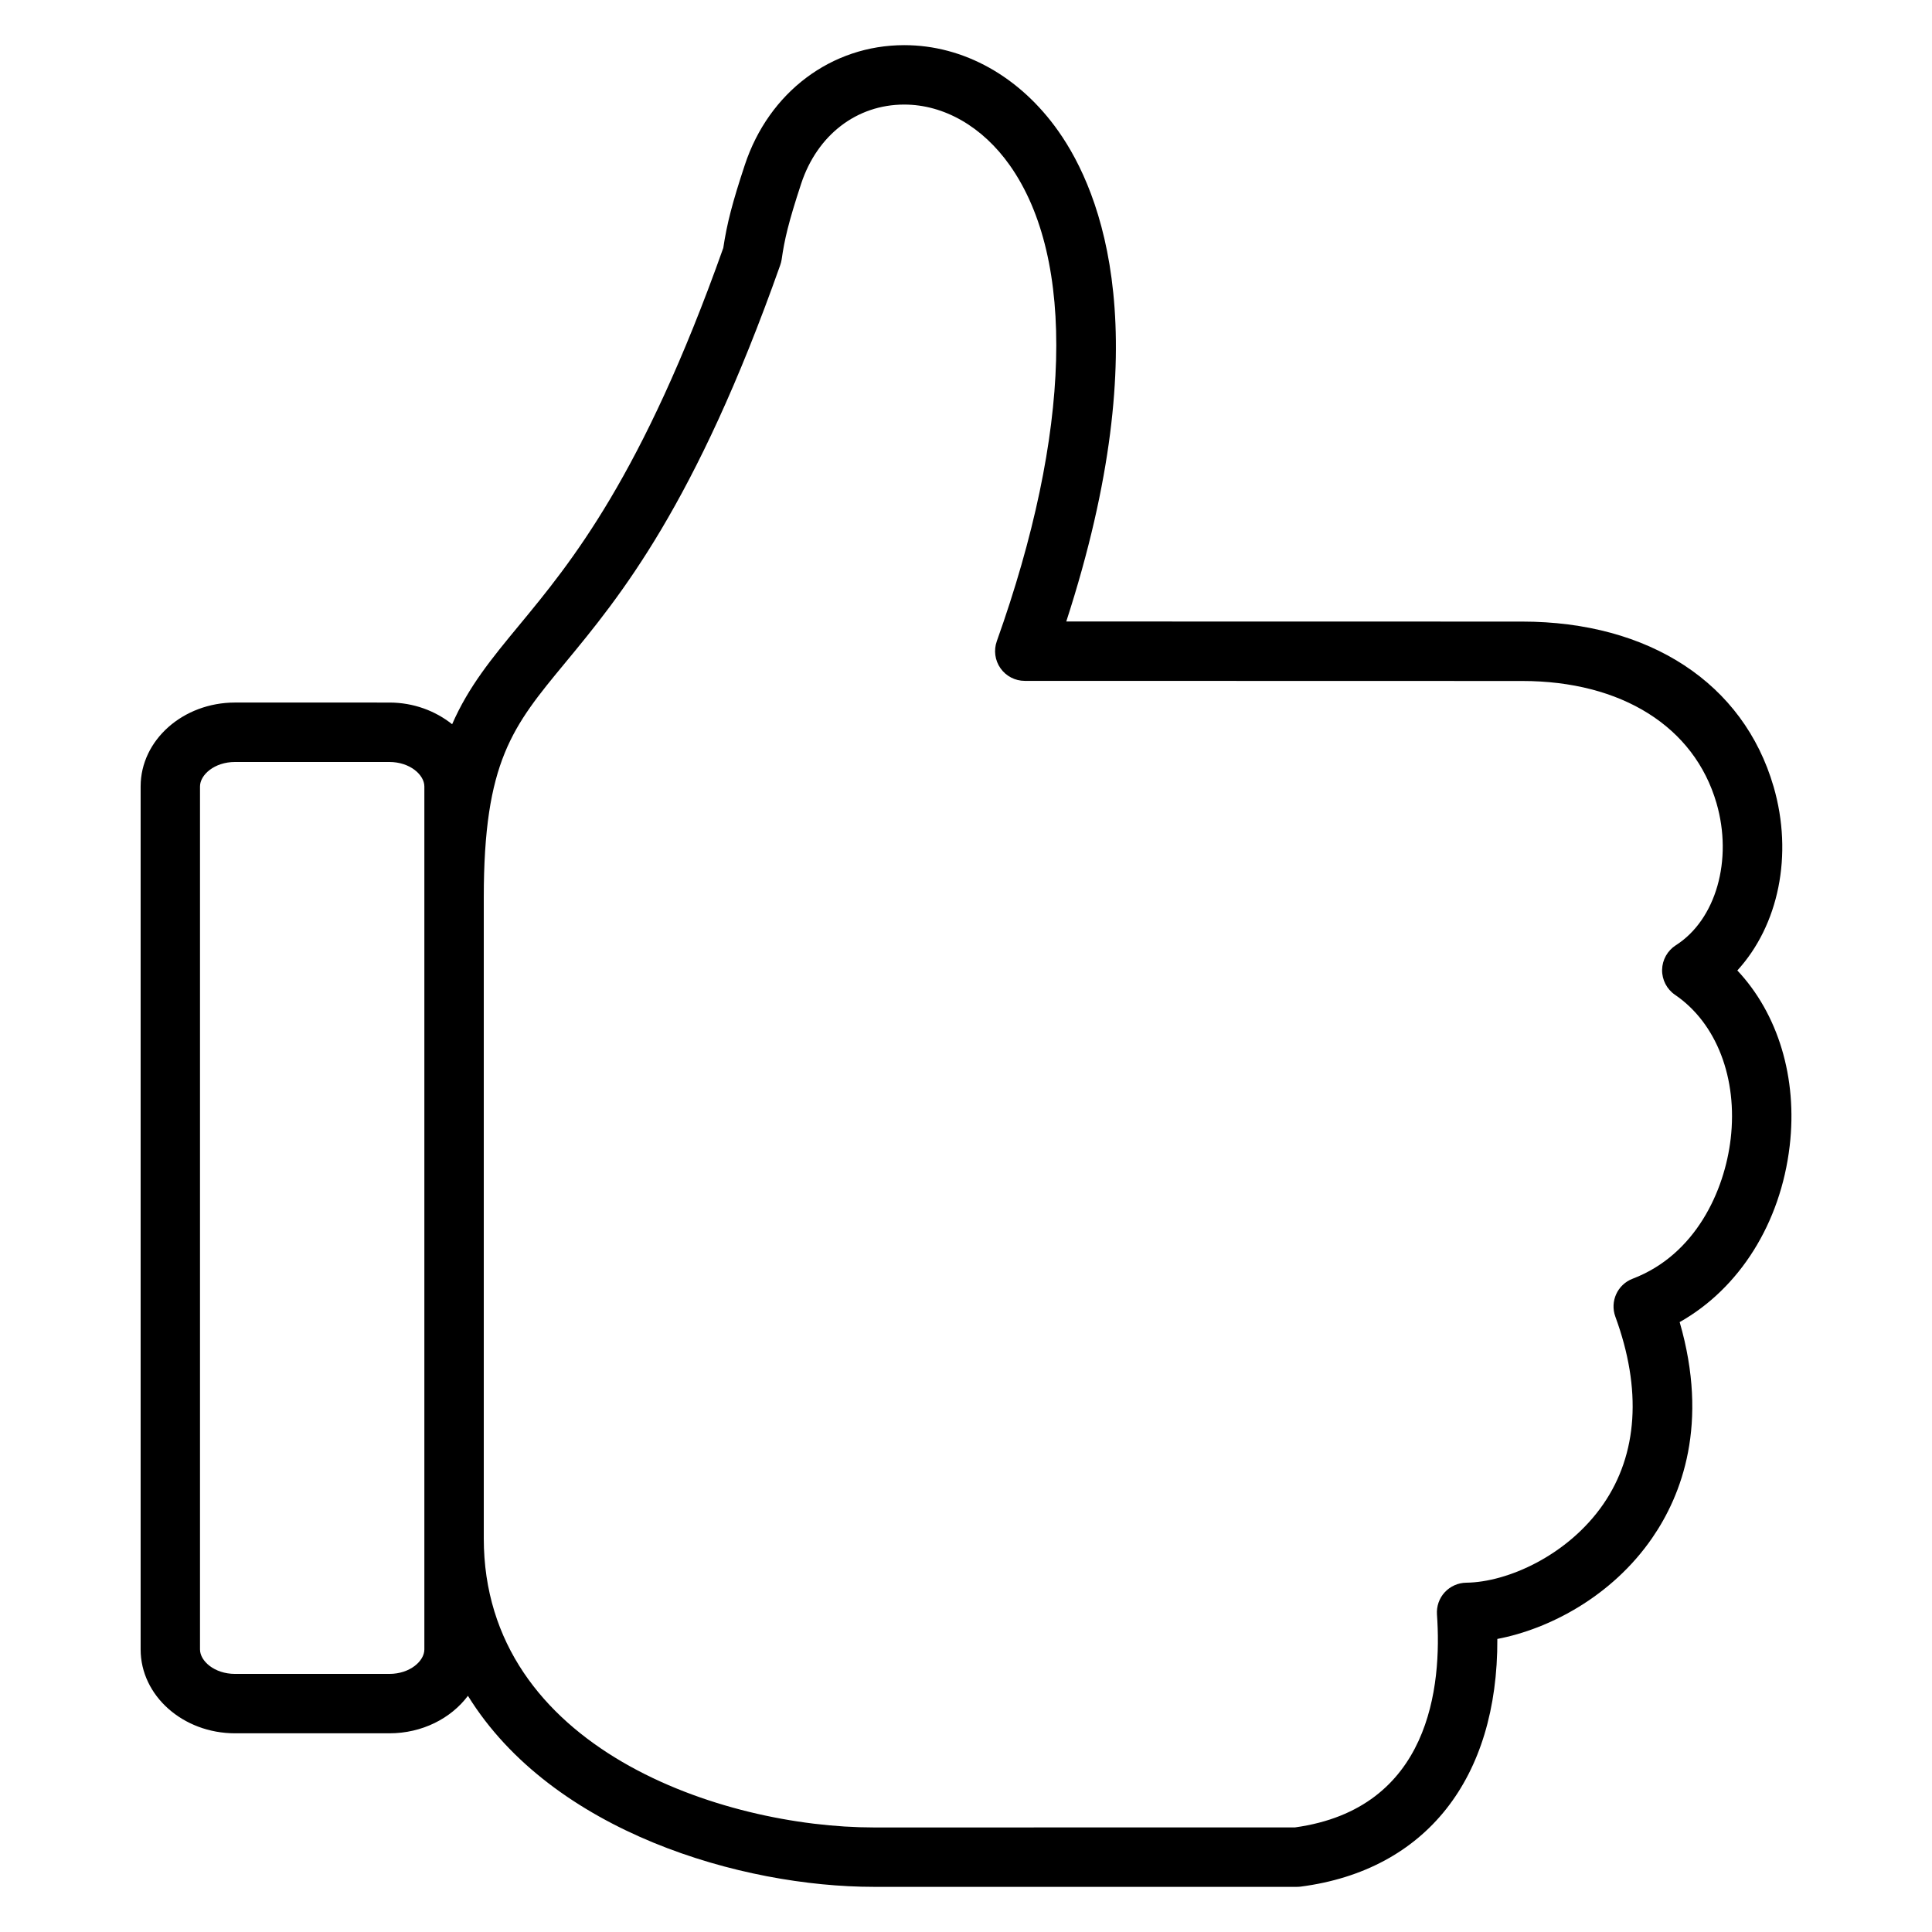 <?xml version="1.0" encoding="UTF-8"?>
<!-- Uploaded to: ICON Repo, www.svgrepo.com, Generator: ICON Repo Mixer Tools -->
<svg fill="#000000" width="800px" height="800px" version="1.1" viewBox="144 144 512 512" xmlns="http://www.w3.org/2000/svg">
 <path d="m614.01 352.44c-7.957-27.355-32.867-43.699-66.637-43.715l-120.8-0.023c24.449-75.336 9.461-113.55-2.078-129.92-10.211-14.504-25.105-22.816-40.863-22.816-19.293 0-35.879 12.461-42.25 31.754-3.281 9.926-4.715 15.43-5.707 21.996-21.508 60.559-40.328 83.324-54.082 99.969-7.312 8.848-13.406 16.254-17.773 26.246-4.434-3.535-10.219-5.746-16.625-5.746l-40.902-0.004c-13.801 0-25.023 9.973-25.023 22.23v228.71c0 12.258 11.227 22.223 25.023 22.223h40.902c8.684 0 16.328-3.953 20.812-9.934 22.387 36.203 72.684 50.625 107.55 50.625h112.14c0.34 0 0.676-0.023 1.016-0.062 33.156-4.32 52.254-28.637 52.098-65.637 13.68-2.598 30.324-11.227 41.02-26.734 7.856-11.383 15.098-30.277 7.297-57.23 15.816-8.918 26.75-26.168 29.156-46.68 2.125-18.066-3.102-35.055-13.871-46.508 10.914-11.934 14.867-30.598 9.602-48.742zm-357.55 228.68c0 3.062-3.801 6.481-9.273 6.481h-40.902c-5.465 0-9.281-3.418-9.281-6.481v-228.7c0-3.07 3.809-6.488 9.281-6.488h40.902c5.465 0 9.273 3.418 9.273 6.488zm346.18-135.27c-1.613 13.73-9.281 30.66-25.969 37.023-4.031 1.535-6.07 6.023-4.582 10.066 7.055 19.238 5.953 36.434-3.219 49.711-9.312 13.484-25.309 20.664-36.289 20.781-2.164 0.023-4.234 0.945-5.707 2.535-1.473 1.59-2.211 3.731-2.062 5.894 1.348 18.98-1.777 51.469-37.645 56.426l-111.61 0.008c-39.957 0-103.35-20.797-103.35-76.609v-169.82c0-36.102 7.644-45.352 21.516-62.141 14.562-17.617 34.512-41.746 57.047-105.47 0.172-0.488 0.301-0.992 0.379-1.504 0.738-5.156 1.746-9.676 5.172-20.082 4.273-12.93 14.738-20.957 27.309-20.957 10.57 0 20.773 5.879 28 16.129 17.539 24.883 16.262 70.832-3.465 126.08-0.859 2.41-0.496 5.086 0.977 7.18 1.48 2.094 3.871 3.336 6.43 3.336l131.8 0.031c26.371 0.008 45.625 12.113 51.516 32.363 4.383 15.066-0.148 30.906-10.77 37.668-2.227 1.426-3.598 3.871-3.644 6.519-0.039 2.644 1.25 5.141 3.441 6.629 10.977 7.477 16.621 22.117 14.73 38.199z"/>
</svg>